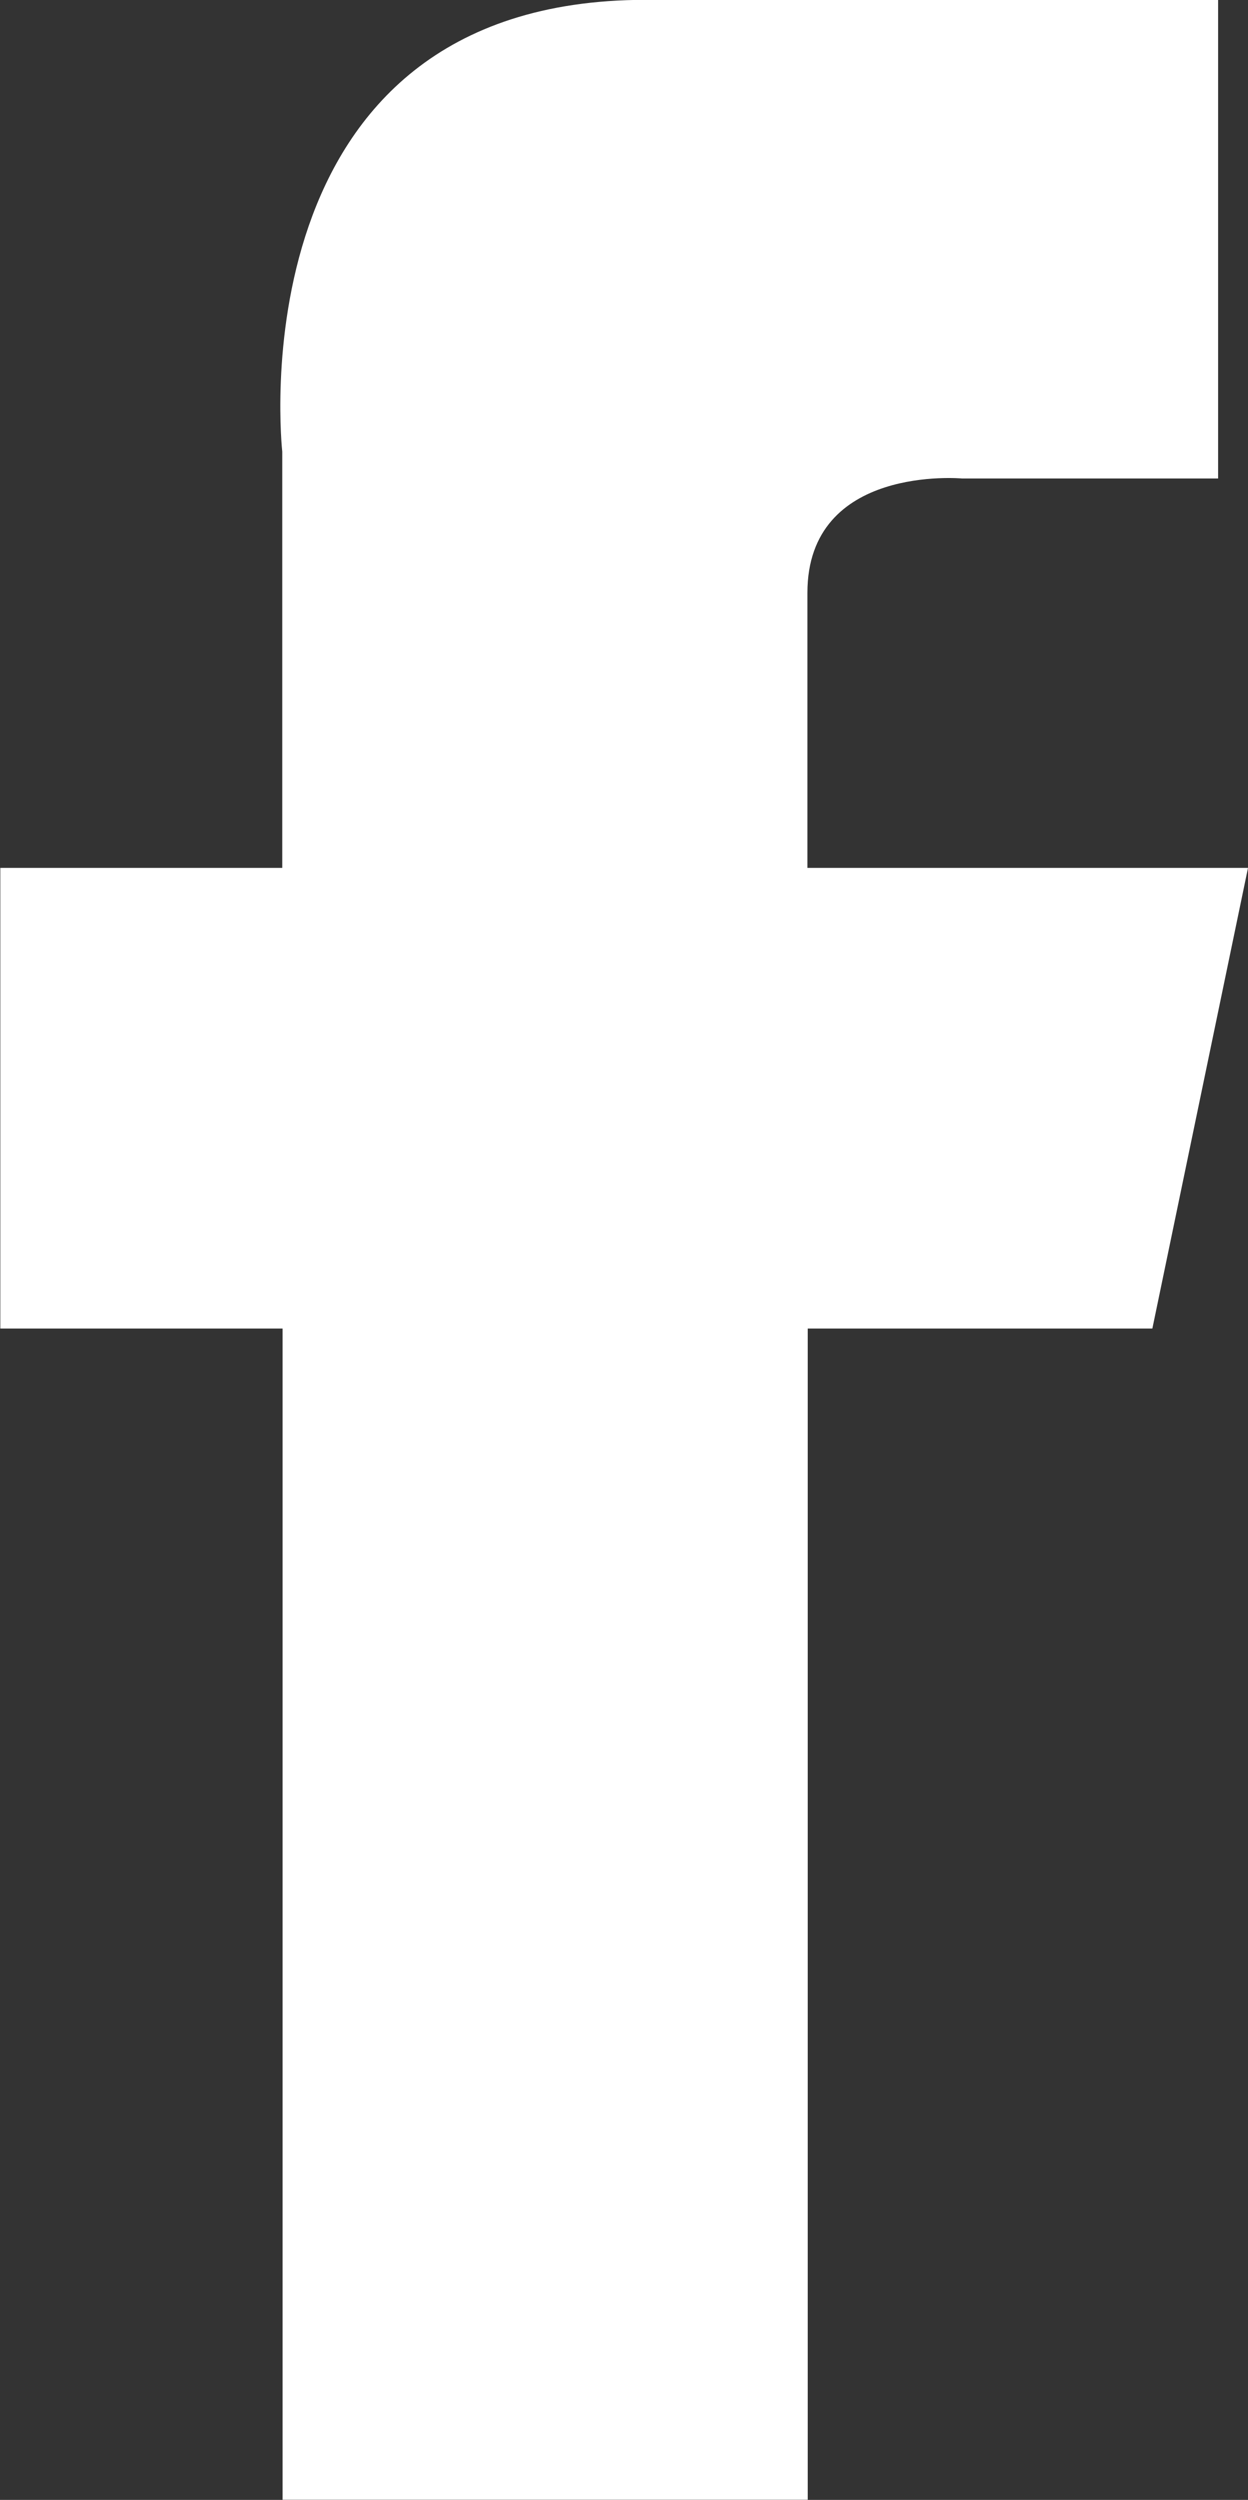<svg xmlns="http://www.w3.org/2000/svg" width="7.764" height="15.543" viewBox="0 0 7.764 15.543">
  <rect x="0" y="0" width="7.764" height="15.543" fill="#333333" stroke="none"/>
  <g id="Group_1142" data-name="Group 1142" transform="translate(-1743.898 -8732.051)">
    <g id="Group_1141" data-name="Group 1141">
      <g id="Group_1140" data-name="Group 1140">
        <g id="Group_1139" data-name="Group 1139">
          <path id="Path_784" data-name="Path 784" d="M1751.662,8737.447h-2.741v-1.71c0-.8.963-.711.963-.711h1.592v-2.976h-3.56c-2.576,0-2.262,2.809-2.262,2.809v2.588H1743.9v2.864h1.756v7.282h3.267v-7.282h2.144Z" fill="#fff"/>
        </g>
      </g>
    </g>
  </g>
</svg>
